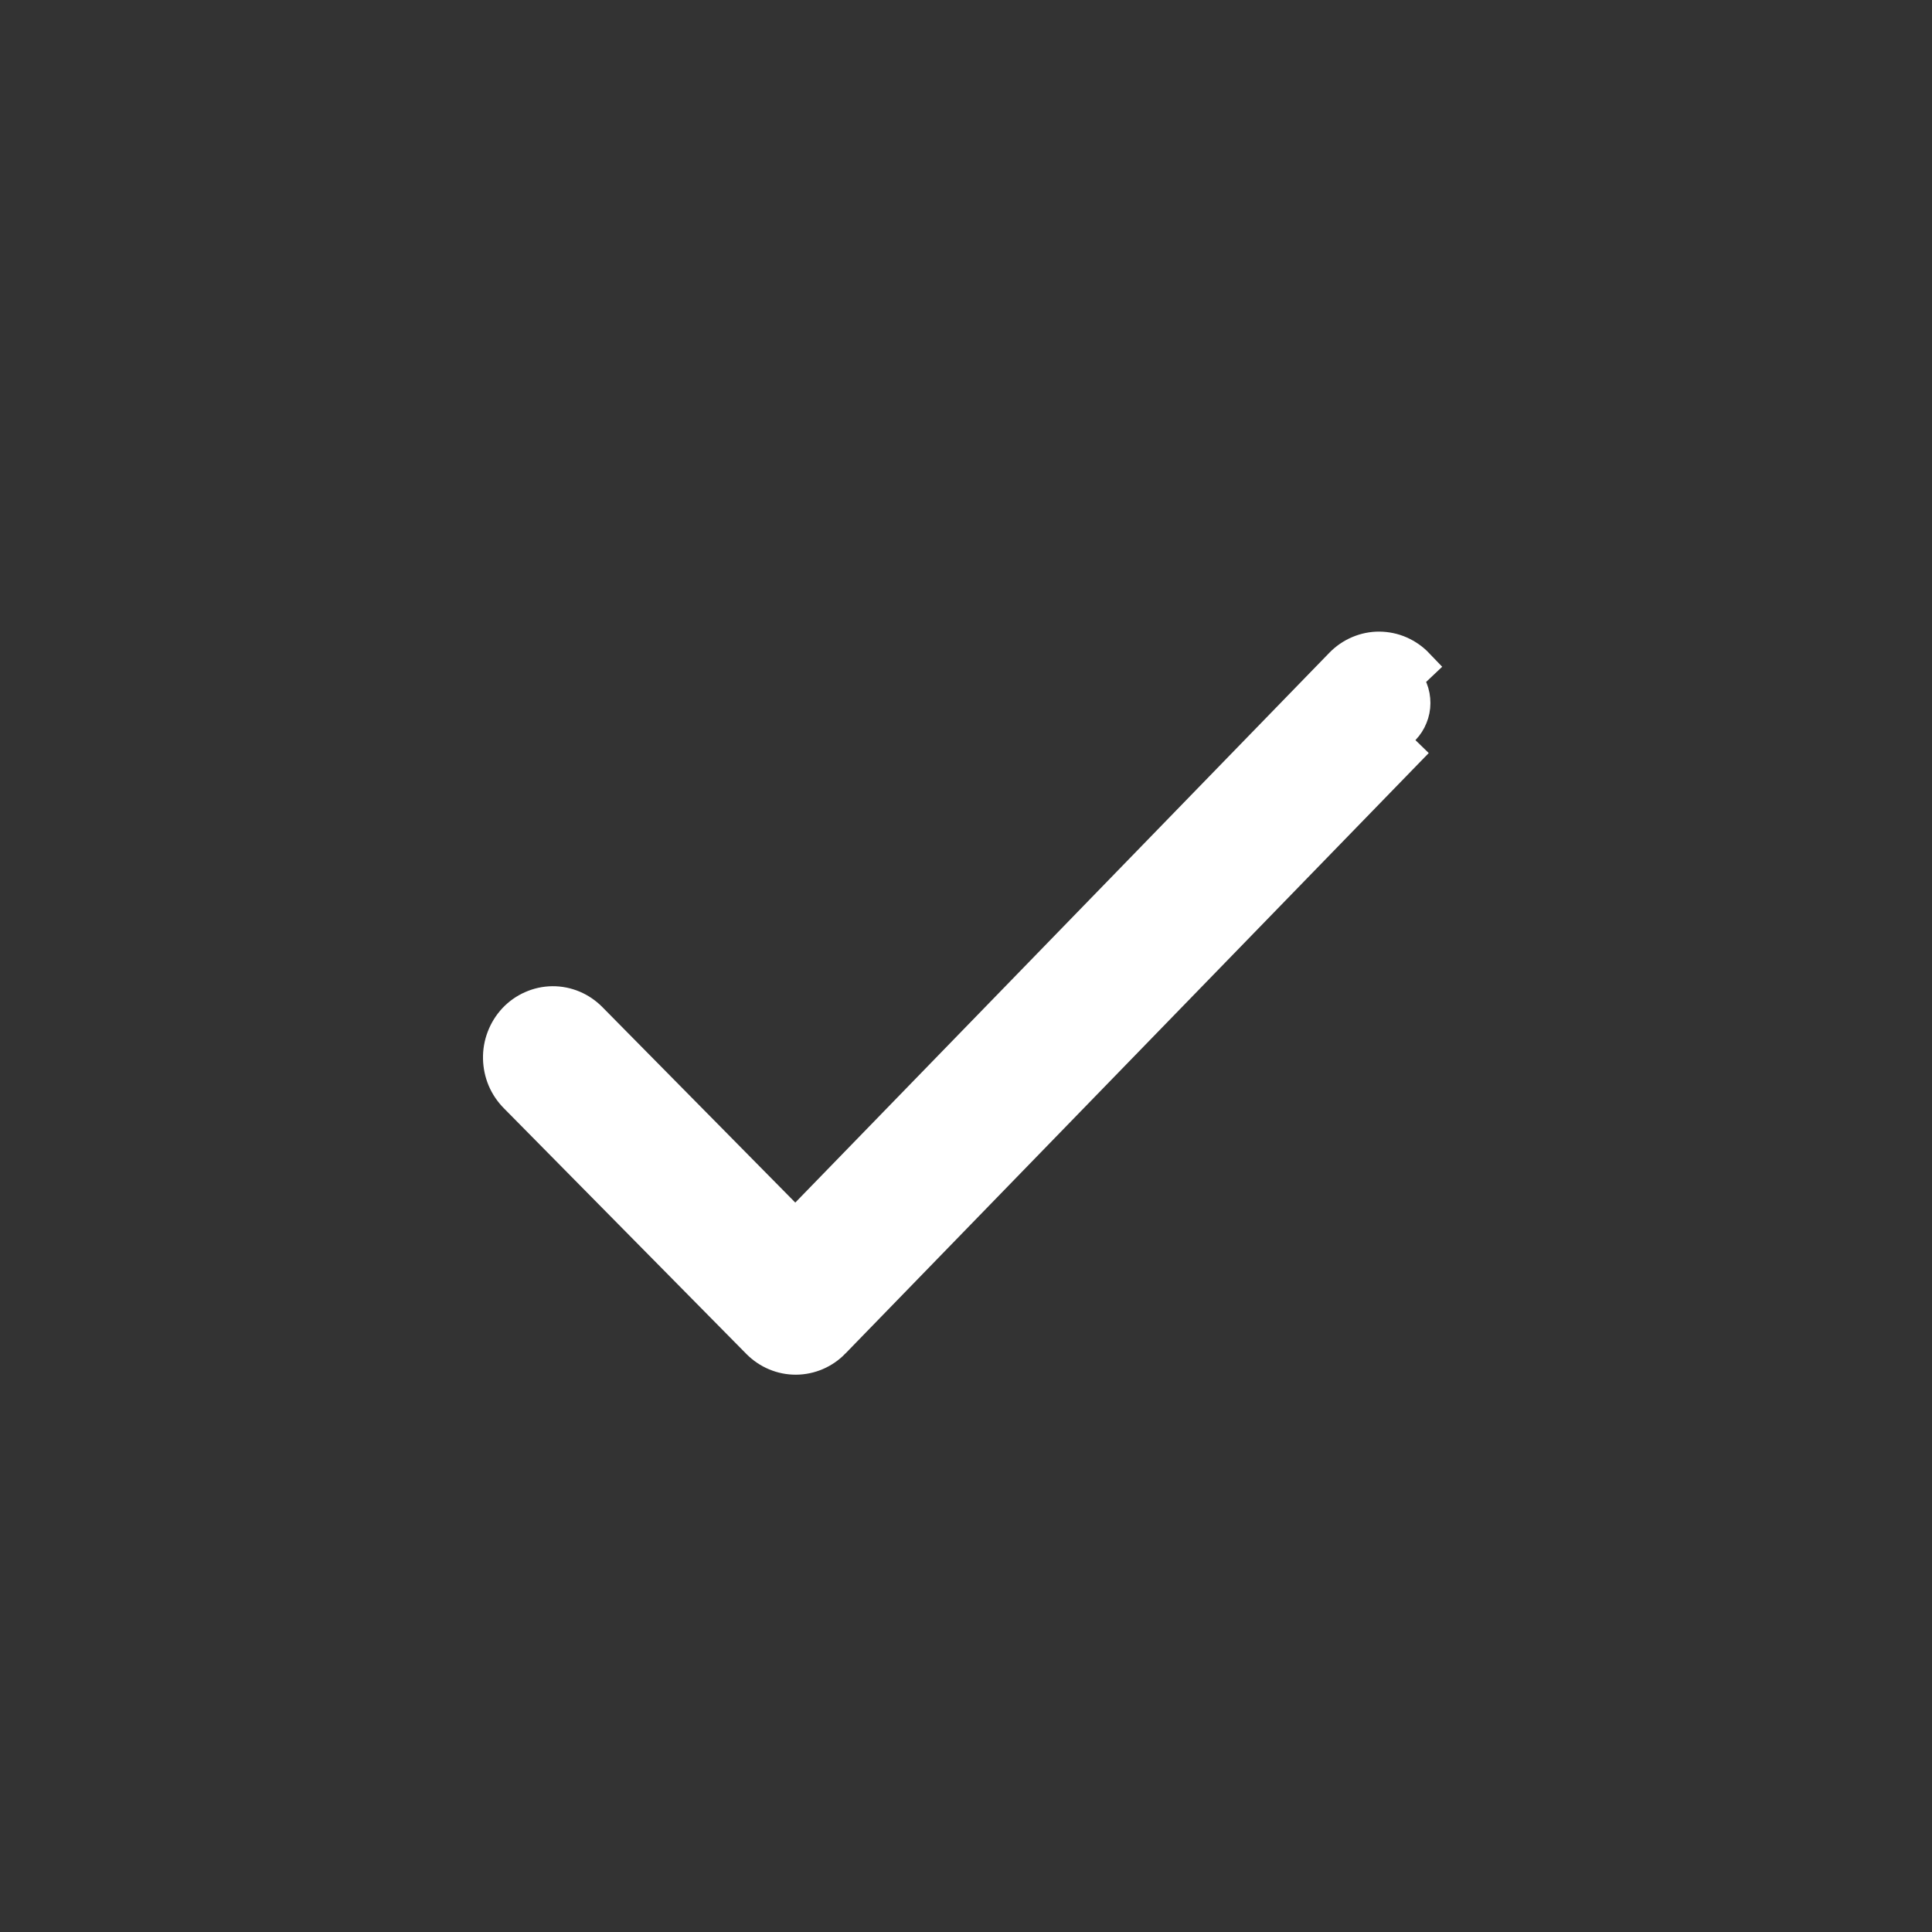 <?xml version="1.0" encoding="UTF-8"?> <svg xmlns="http://www.w3.org/2000/svg" width="26" height="26" viewBox="0 0 26 26" fill="none"><rect x="0" y="0" width="26" height="26" fill="#333333" stroke="none"/> <path d="M11.197 18.042L11.197 18.042C11.07 18.173 10.895 18.249 10.711 18.25C10.527 18.251 10.352 18.176 10.223 18.046L10.223 18.046L6.961 14.741C6.96 14.741 6.96 14.741 6.96 14.74C6.895 14.675 6.843 14.598 6.807 14.514C6.771 14.428 6.752 14.337 6.75 14.245C6.748 14.152 6.764 14.06 6.797 13.974C6.83 13.887 6.879 13.808 6.942 13.74C7.005 13.673 7.081 13.618 7.166 13.581C7.251 13.543 7.342 13.523 7.435 13.522C7.528 13.521 7.62 13.54 7.705 13.576C7.79 13.612 7.866 13.665 7.931 13.731L10.704 16.541L18.069 8.959C18.069 8.959 18.069 8.959 18.069 8.959C18.133 8.893 18.21 8.84 18.295 8.804C18.38 8.768 18.471 8.749 18.563 8.75C18.655 8.751 18.746 8.77 18.83 8.807C18.914 8.844 18.99 8.897 19.054 8.964C19.054 8.964 19.054 8.964 19.054 8.964L18.872 9.136C18.913 9.179 18.945 9.23 18.967 9.286C18.989 9.341 19 9.401 19 9.462C19 9.522 18.988 9.582 18.965 9.637C18.943 9.693 18.91 9.743 18.869 9.786L11.018 17.867C10.936 17.952 10.825 18 10.71 18C10.595 18 10.483 17.954 10.401 17.87L11.197 18.042ZM11.197 18.042L19.048 9.96L11.197 18.042Z" fill="white" stroke="white" stroke-width="0.5"></path> </svg> 